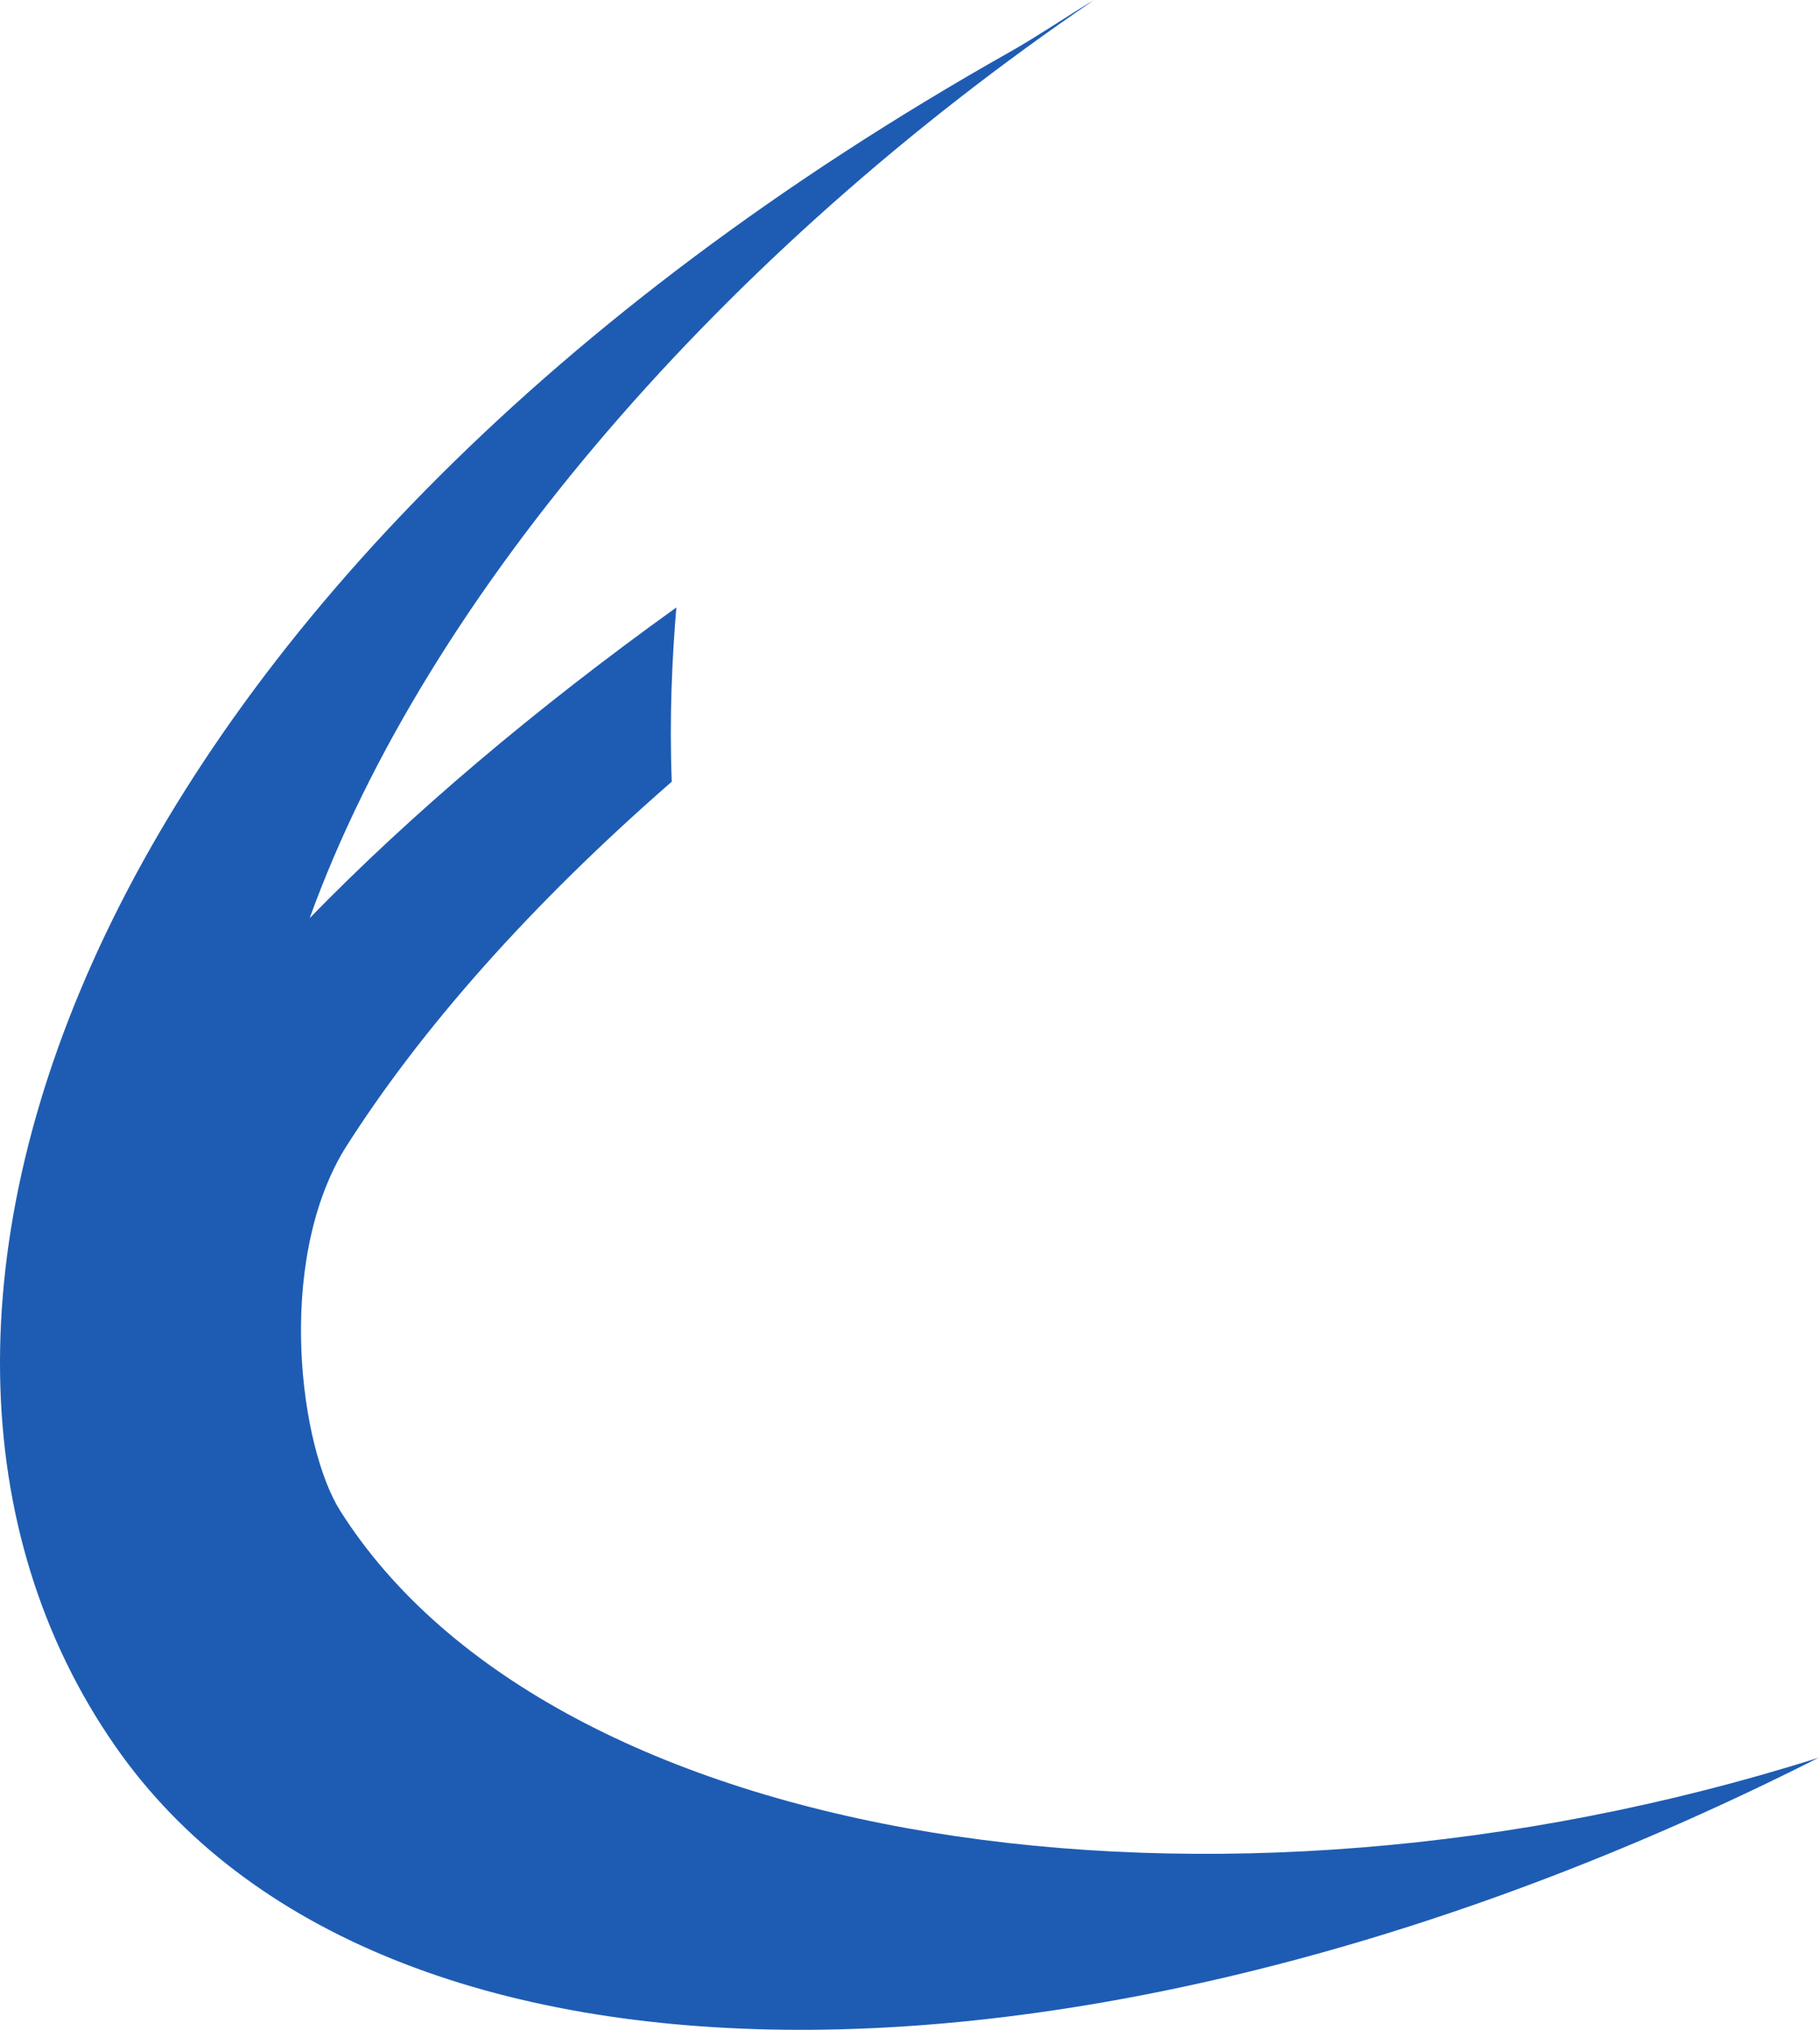 <?xml version="1.0" encoding="UTF-8"?> <svg xmlns="http://www.w3.org/2000/svg" width="139" height="155" viewBox="0 0 139 155" fill="none"> <path d="M25.988 115.376C22.934 110.556 21.031 96.609 26.249 87.854C32.112 78.557 40.629 68.997 51.305 59.69C51.113 54.805 51.335 50.151 51.656 46.386C40.844 54.151 31.402 62.148 23.651 70.109C32.648 45.255 55.315 19.214 83.561 -0C81.398 1.289 79.314 2.733 77.087 3.989C6.908 43.591 -13.958 100.649 8.814 133.355C29.02 162.372 84.418 161.769 138.892 134.222C92.543 148.894 42.245 141.045 25.988 115.376Z" fill="#1E5CB3"></path> </svg> 